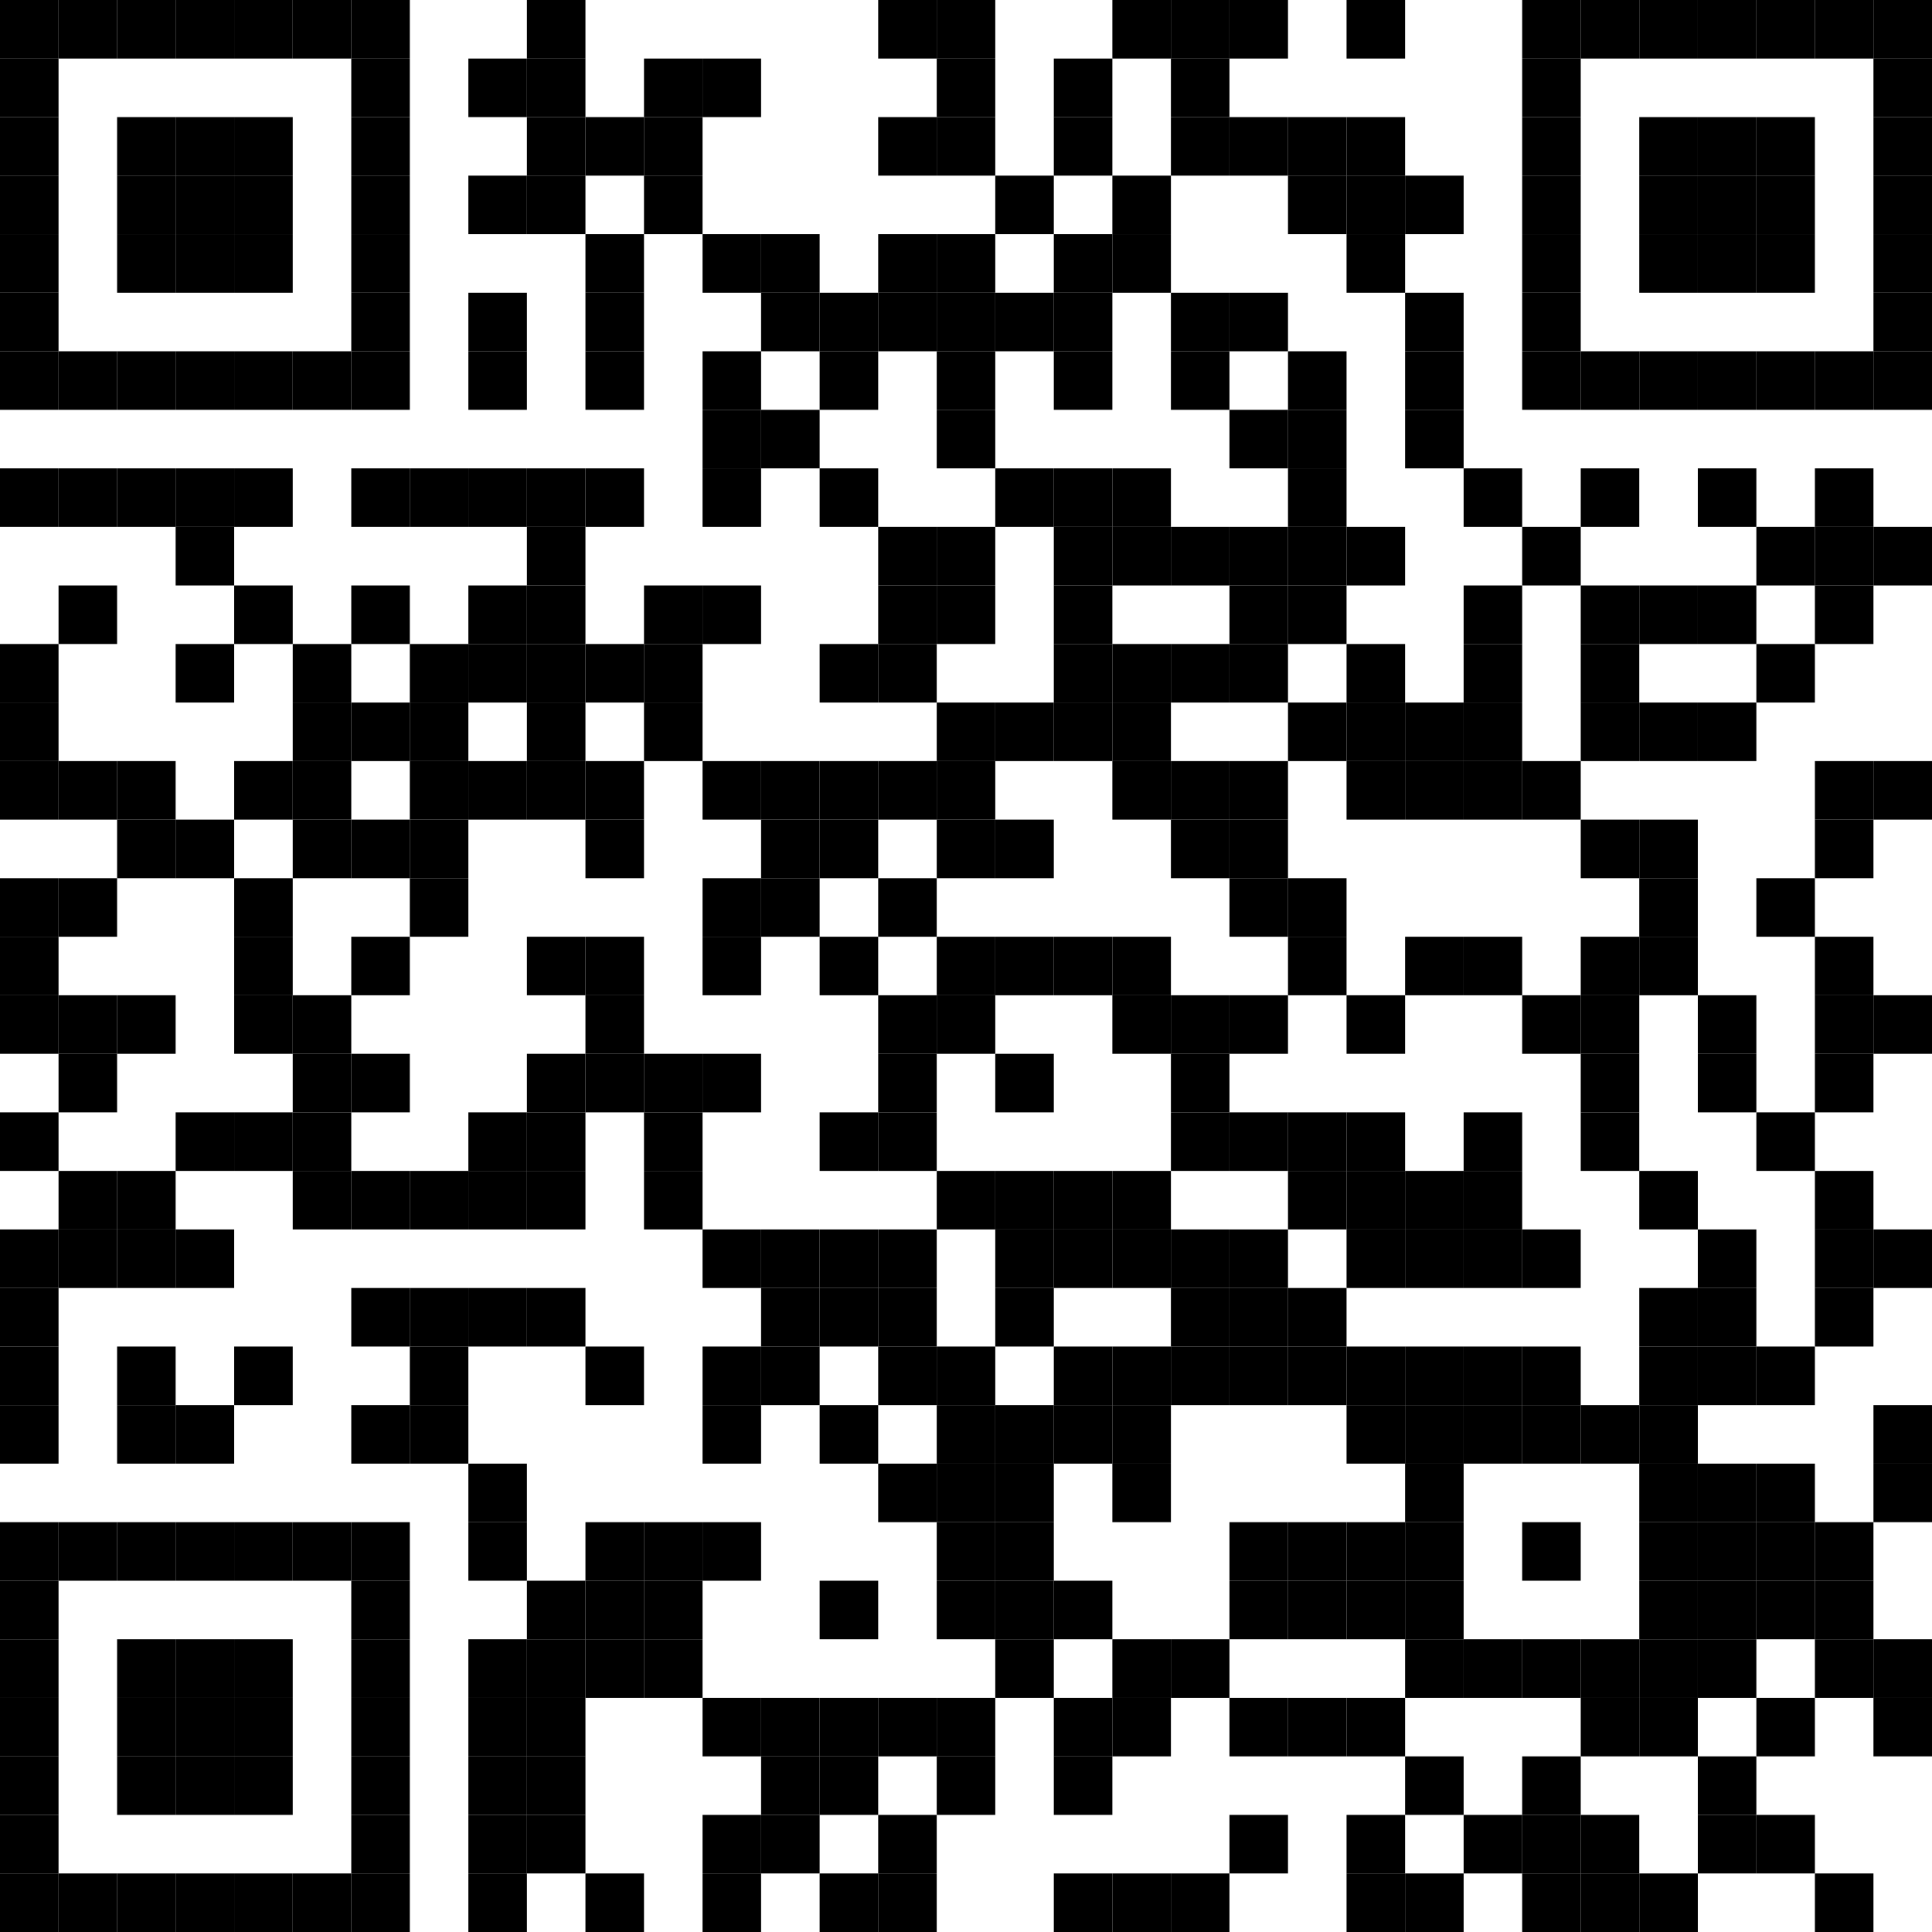 <?xml version="1.0" encoding="utf-8"?><!DOCTYPE svg PUBLIC "-//W3C//DTD SVG 20010904//EN" "http://www.w3.org/TR/2001/REC-SVG-20010904/DTD/svg10.dtd"><svg xmlns="http://www.w3.org/2000/svg" xml:space="preserve" xmlns:xlink="http://www.w3.org/1999/xlink" width="33" height="33" viewBox="0 0 33 33"><desc></desc><rect width="33" height="33" fill="#ffffff" cx="0" cy="0" /><defs><rect id="p" width="1" height="1" /></defs><g fill="#000000"><use x="0" y="0" xlink:href="#p" /><use x="1" y="0" xlink:href="#p" /><use x="2" y="0" xlink:href="#p" /><use x="3" y="0" xlink:href="#p" /><use x="4" y="0" xlink:href="#p" /><use x="5" y="0" xlink:href="#p" /><use x="6" y="0" xlink:href="#p" /><use x="9" y="0" xlink:href="#p" /><use x="15" y="0" xlink:href="#p" /><use x="16" y="0" xlink:href="#p" /><use x="19" y="0" xlink:href="#p" /><use x="20" y="0" xlink:href="#p" /><use x="21" y="0" xlink:href="#p" /><use x="23" y="0" xlink:href="#p" /><use x="26" y="0" xlink:href="#p" /><use x="27" y="0" xlink:href="#p" /><use x="28" y="0" xlink:href="#p" /><use x="29" y="0" xlink:href="#p" /><use x="30" y="0" xlink:href="#p" /><use x="31" y="0" xlink:href="#p" /><use x="32" y="0" xlink:href="#p" /><use x="0" y="1" xlink:href="#p" /><use x="6" y="1" xlink:href="#p" /><use x="8" y="1" xlink:href="#p" /><use x="9" y="1" xlink:href="#p" /><use x="11" y="1" xlink:href="#p" /><use x="12" y="1" xlink:href="#p" /><use x="16" y="1" xlink:href="#p" /><use x="18" y="1" xlink:href="#p" /><use x="20" y="1" xlink:href="#p" /><use x="26" y="1" xlink:href="#p" /><use x="32" y="1" xlink:href="#p" /><use x="0" y="2" xlink:href="#p" /><use x="2" y="2" xlink:href="#p" /><use x="3" y="2" xlink:href="#p" /><use x="4" y="2" xlink:href="#p" /><use x="6" y="2" xlink:href="#p" /><use x="9" y="2" xlink:href="#p" /><use x="10" y="2" xlink:href="#p" /><use x="11" y="2" xlink:href="#p" /><use x="15" y="2" xlink:href="#p" /><use x="16" y="2" xlink:href="#p" /><use x="18" y="2" xlink:href="#p" /><use x="20" y="2" xlink:href="#p" /><use x="21" y="2" xlink:href="#p" /><use x="22" y="2" xlink:href="#p" /><use x="23" y="2" xlink:href="#p" /><use x="26" y="2" xlink:href="#p" /><use x="28" y="2" xlink:href="#p" /><use x="29" y="2" xlink:href="#p" /><use x="30" y="2" xlink:href="#p" /><use x="32" y="2" xlink:href="#p" /><use x="0" y="3" xlink:href="#p" /><use x="2" y="3" xlink:href="#p" /><use x="3" y="3" xlink:href="#p" /><use x="4" y="3" xlink:href="#p" /><use x="6" y="3" xlink:href="#p" /><use x="8" y="3" xlink:href="#p" /><use x="9" y="3" xlink:href="#p" /><use x="11" y="3" xlink:href="#p" /><use x="17" y="3" xlink:href="#p" /><use x="19" y="3" xlink:href="#p" /><use x="22" y="3" xlink:href="#p" /><use x="23" y="3" xlink:href="#p" /><use x="24" y="3" xlink:href="#p" /><use x="26" y="3" xlink:href="#p" /><use x="28" y="3" xlink:href="#p" /><use x="29" y="3" xlink:href="#p" /><use x="30" y="3" xlink:href="#p" /><use x="32" y="3" xlink:href="#p" /><use x="0" y="4" xlink:href="#p" /><use x="2" y="4" xlink:href="#p" /><use x="3" y="4" xlink:href="#p" /><use x="4" y="4" xlink:href="#p" /><use x="6" y="4" xlink:href="#p" /><use x="10" y="4" xlink:href="#p" /><use x="12" y="4" xlink:href="#p" /><use x="13" y="4" xlink:href="#p" /><use x="15" y="4" xlink:href="#p" /><use x="16" y="4" xlink:href="#p" /><use x="18" y="4" xlink:href="#p" /><use x="19" y="4" xlink:href="#p" /><use x="23" y="4" xlink:href="#p" /><use x="26" y="4" xlink:href="#p" /><use x="28" y="4" xlink:href="#p" /><use x="29" y="4" xlink:href="#p" /><use x="30" y="4" xlink:href="#p" /><use x="32" y="4" xlink:href="#p" /><use x="0" y="5" xlink:href="#p" /><use x="6" y="5" xlink:href="#p" /><use x="8" y="5" xlink:href="#p" /><use x="10" y="5" xlink:href="#p" /><use x="13" y="5" xlink:href="#p" /><use x="14" y="5" xlink:href="#p" /><use x="15" y="5" xlink:href="#p" /><use x="16" y="5" xlink:href="#p" /><use x="17" y="5" xlink:href="#p" /><use x="18" y="5" xlink:href="#p" /><use x="20" y="5" xlink:href="#p" /><use x="21" y="5" xlink:href="#p" /><use x="24" y="5" xlink:href="#p" /><use x="26" y="5" xlink:href="#p" /><use x="32" y="5" xlink:href="#p" /><use x="0" y="6" xlink:href="#p" /><use x="1" y="6" xlink:href="#p" /><use x="2" y="6" xlink:href="#p" /><use x="3" y="6" xlink:href="#p" /><use x="4" y="6" xlink:href="#p" /><use x="5" y="6" xlink:href="#p" /><use x="6" y="6" xlink:href="#p" /><use x="8" y="6" xlink:href="#p" /><use x="10" y="6" xlink:href="#p" /><use x="12" y="6" xlink:href="#p" /><use x="14" y="6" xlink:href="#p" /><use x="16" y="6" xlink:href="#p" /><use x="18" y="6" xlink:href="#p" /><use x="20" y="6" xlink:href="#p" /><use x="22" y="6" xlink:href="#p" /><use x="24" y="6" xlink:href="#p" /><use x="26" y="6" xlink:href="#p" /><use x="27" y="6" xlink:href="#p" /><use x="28" y="6" xlink:href="#p" /><use x="29" y="6" xlink:href="#p" /><use x="30" y="6" xlink:href="#p" /><use x="31" y="6" xlink:href="#p" /><use x="32" y="6" xlink:href="#p" /><use x="12" y="7" xlink:href="#p" /><use x="13" y="7" xlink:href="#p" /><use x="16" y="7" xlink:href="#p" /><use x="21" y="7" xlink:href="#p" /><use x="22" y="7" xlink:href="#p" /><use x="24" y="7" xlink:href="#p" /><use x="0" y="8" xlink:href="#p" /><use x="1" y="8" xlink:href="#p" /><use x="2" y="8" xlink:href="#p" /><use x="3" y="8" xlink:href="#p" /><use x="4" y="8" xlink:href="#p" /><use x="6" y="8" xlink:href="#p" /><use x="7" y="8" xlink:href="#p" /><use x="8" y="8" xlink:href="#p" /><use x="9" y="8" xlink:href="#p" /><use x="10" y="8" xlink:href="#p" /><use x="12" y="8" xlink:href="#p" /><use x="14" y="8" xlink:href="#p" /><use x="17" y="8" xlink:href="#p" /><use x="18" y="8" xlink:href="#p" /><use x="19" y="8" xlink:href="#p" /><use x="22" y="8" xlink:href="#p" /><use x="25" y="8" xlink:href="#p" /><use x="27" y="8" xlink:href="#p" /><use x="29" y="8" xlink:href="#p" /><use x="31" y="8" xlink:href="#p" /><use x="3" y="9" xlink:href="#p" /><use x="9" y="9" xlink:href="#p" /><use x="15" y="9" xlink:href="#p" /><use x="16" y="9" xlink:href="#p" /><use x="18" y="9" xlink:href="#p" /><use x="19" y="9" xlink:href="#p" /><use x="20" y="9" xlink:href="#p" /><use x="21" y="9" xlink:href="#p" /><use x="22" y="9" xlink:href="#p" /><use x="23" y="9" xlink:href="#p" /><use x="26" y="9" xlink:href="#p" /><use x="30" y="9" xlink:href="#p" /><use x="31" y="9" xlink:href="#p" /><use x="32" y="9" xlink:href="#p" /><use x="1" y="10" xlink:href="#p" /><use x="4" y="10" xlink:href="#p" /><use x="6" y="10" xlink:href="#p" /><use x="8" y="10" xlink:href="#p" /><use x="9" y="10" xlink:href="#p" /><use x="11" y="10" xlink:href="#p" /><use x="12" y="10" xlink:href="#p" /><use x="15" y="10" xlink:href="#p" /><use x="16" y="10" xlink:href="#p" /><use x="18" y="10" xlink:href="#p" /><use x="21" y="10" xlink:href="#p" /><use x="22" y="10" xlink:href="#p" /><use x="25" y="10" xlink:href="#p" /><use x="27" y="10" xlink:href="#p" /><use x="28" y="10" xlink:href="#p" /><use x="29" y="10" xlink:href="#p" /><use x="31" y="10" xlink:href="#p" /><use x="0" y="11" xlink:href="#p" /><use x="3" y="11" xlink:href="#p" /><use x="5" y="11" xlink:href="#p" /><use x="7" y="11" xlink:href="#p" /><use x="8" y="11" xlink:href="#p" /><use x="9" y="11" xlink:href="#p" /><use x="10" y="11" xlink:href="#p" /><use x="11" y="11" xlink:href="#p" /><use x="14" y="11" xlink:href="#p" /><use x="15" y="11" xlink:href="#p" /><use x="18" y="11" xlink:href="#p" /><use x="19" y="11" xlink:href="#p" /><use x="20" y="11" xlink:href="#p" /><use x="21" y="11" xlink:href="#p" /><use x="23" y="11" xlink:href="#p" /><use x="25" y="11" xlink:href="#p" /><use x="27" y="11" xlink:href="#p" /><use x="30" y="11" xlink:href="#p" /><use x="0" y="12" xlink:href="#p" /><use x="5" y="12" xlink:href="#p" /><use x="6" y="12" xlink:href="#p" /><use x="7" y="12" xlink:href="#p" /><use x="9" y="12" xlink:href="#p" /><use x="11" y="12" xlink:href="#p" /><use x="16" y="12" xlink:href="#p" /><use x="17" y="12" xlink:href="#p" /><use x="18" y="12" xlink:href="#p" /><use x="19" y="12" xlink:href="#p" /><use x="22" y="12" xlink:href="#p" /><use x="23" y="12" xlink:href="#p" /><use x="24" y="12" xlink:href="#p" /><use x="25" y="12" xlink:href="#p" /><use x="27" y="12" xlink:href="#p" /><use x="28" y="12" xlink:href="#p" /><use x="29" y="12" xlink:href="#p" /><use x="0" y="13" xlink:href="#p" /><use x="1" y="13" xlink:href="#p" /><use x="2" y="13" xlink:href="#p" /><use x="4" y="13" xlink:href="#p" /><use x="5" y="13" xlink:href="#p" /><use x="7" y="13" xlink:href="#p" /><use x="8" y="13" xlink:href="#p" /><use x="9" y="13" xlink:href="#p" /><use x="10" y="13" xlink:href="#p" /><use x="12" y="13" xlink:href="#p" /><use x="13" y="13" xlink:href="#p" /><use x="14" y="13" xlink:href="#p" /><use x="15" y="13" xlink:href="#p" /><use x="16" y="13" xlink:href="#p" /><use x="19" y="13" xlink:href="#p" /><use x="20" y="13" xlink:href="#p" /><use x="21" y="13" xlink:href="#p" /><use x="23" y="13" xlink:href="#p" /><use x="24" y="13" xlink:href="#p" /><use x="25" y="13" xlink:href="#p" /><use x="26" y="13" xlink:href="#p" /><use x="31" y="13" xlink:href="#p" /><use x="32" y="13" xlink:href="#p" /><use x="2" y="14" xlink:href="#p" /><use x="3" y="14" xlink:href="#p" /><use x="5" y="14" xlink:href="#p" /><use x="6" y="14" xlink:href="#p" /><use x="7" y="14" xlink:href="#p" /><use x="10" y="14" xlink:href="#p" /><use x="13" y="14" xlink:href="#p" /><use x="14" y="14" xlink:href="#p" /><use x="16" y="14" xlink:href="#p" /><use x="17" y="14" xlink:href="#p" /><use x="20" y="14" xlink:href="#p" /><use x="21" y="14" xlink:href="#p" /><use x="27" y="14" xlink:href="#p" /><use x="28" y="14" xlink:href="#p" /><use x="31" y="14" xlink:href="#p" /><use x="0" y="15" xlink:href="#p" /><use x="1" y="15" xlink:href="#p" /><use x="4" y="15" xlink:href="#p" /><use x="7" y="15" xlink:href="#p" /><use x="12" y="15" xlink:href="#p" /><use x="13" y="15" xlink:href="#p" /><use x="15" y="15" xlink:href="#p" /><use x="21" y="15" xlink:href="#p" /><use x="22" y="15" xlink:href="#p" /><use x="28" y="15" xlink:href="#p" /><use x="30" y="15" xlink:href="#p" /><use x="0" y="16" xlink:href="#p" /><use x="4" y="16" xlink:href="#p" /><use x="6" y="16" xlink:href="#p" /><use x="9" y="16" xlink:href="#p" /><use x="10" y="16" xlink:href="#p" /><use x="12" y="16" xlink:href="#p" /><use x="14" y="16" xlink:href="#p" /><use x="16" y="16" xlink:href="#p" /><use x="17" y="16" xlink:href="#p" /><use x="18" y="16" xlink:href="#p" /><use x="19" y="16" xlink:href="#p" /><use x="22" y="16" xlink:href="#p" /><use x="24" y="16" xlink:href="#p" /><use x="25" y="16" xlink:href="#p" /><use x="27" y="16" xlink:href="#p" /><use x="28" y="16" xlink:href="#p" /><use x="31" y="16" xlink:href="#p" /><use x="0" y="17" xlink:href="#p" /><use x="1" y="17" xlink:href="#p" /><use x="2" y="17" xlink:href="#p" /><use x="4" y="17" xlink:href="#p" /><use x="5" y="17" xlink:href="#p" /><use x="10" y="17" xlink:href="#p" /><use x="15" y="17" xlink:href="#p" /><use x="16" y="17" xlink:href="#p" /><use x="19" y="17" xlink:href="#p" /><use x="20" y="17" xlink:href="#p" /><use x="21" y="17" xlink:href="#p" /><use x="23" y="17" xlink:href="#p" /><use x="26" y="17" xlink:href="#p" /><use x="27" y="17" xlink:href="#p" /><use x="29" y="17" xlink:href="#p" /><use x="31" y="17" xlink:href="#p" /><use x="32" y="17" xlink:href="#p" /><use x="1" y="18" xlink:href="#p" /><use x="5" y="18" xlink:href="#p" /><use x="6" y="18" xlink:href="#p" /><use x="9" y="18" xlink:href="#p" /><use x="10" y="18" xlink:href="#p" /><use x="11" y="18" xlink:href="#p" /><use x="12" y="18" xlink:href="#p" /><use x="15" y="18" xlink:href="#p" /><use x="17" y="18" xlink:href="#p" /><use x="20" y="18" xlink:href="#p" /><use x="27" y="18" xlink:href="#p" /><use x="29" y="18" xlink:href="#p" /><use x="31" y="18" xlink:href="#p" /><use x="0" y="19" xlink:href="#p" /><use x="3" y="19" xlink:href="#p" /><use x="4" y="19" xlink:href="#p" /><use x="5" y="19" xlink:href="#p" /><use x="8" y="19" xlink:href="#p" /><use x="9" y="19" xlink:href="#p" /><use x="11" y="19" xlink:href="#p" /><use x="14" y="19" xlink:href="#p" /><use x="15" y="19" xlink:href="#p" /><use x="20" y="19" xlink:href="#p" /><use x="21" y="19" xlink:href="#p" /><use x="22" y="19" xlink:href="#p" /><use x="23" y="19" xlink:href="#p" /><use x="25" y="19" xlink:href="#p" /><use x="27" y="19" xlink:href="#p" /><use x="30" y="19" xlink:href="#p" /><use x="1" y="20" xlink:href="#p" /><use x="2" y="20" xlink:href="#p" /><use x="5" y="20" xlink:href="#p" /><use x="6" y="20" xlink:href="#p" /><use x="7" y="20" xlink:href="#p" /><use x="8" y="20" xlink:href="#p" /><use x="9" y="20" xlink:href="#p" /><use x="11" y="20" xlink:href="#p" /><use x="16" y="20" xlink:href="#p" /><use x="17" y="20" xlink:href="#p" /><use x="18" y="20" xlink:href="#p" /><use x="19" y="20" xlink:href="#p" /><use x="22" y="20" xlink:href="#p" /><use x="23" y="20" xlink:href="#p" /><use x="24" y="20" xlink:href="#p" /><use x="25" y="20" xlink:href="#p" /><use x="28" y="20" xlink:href="#p" /><use x="31" y="20" xlink:href="#p" /><use x="0" y="21" xlink:href="#p" /><use x="1" y="21" xlink:href="#p" /><use x="2" y="21" xlink:href="#p" /><use x="3" y="21" xlink:href="#p" /><use x="12" y="21" xlink:href="#p" /><use x="13" y="21" xlink:href="#p" /><use x="14" y="21" xlink:href="#p" /><use x="15" y="21" xlink:href="#p" /><use x="17" y="21" xlink:href="#p" /><use x="18" y="21" xlink:href="#p" /><use x="19" y="21" xlink:href="#p" /><use x="20" y="21" xlink:href="#p" /><use x="21" y="21" xlink:href="#p" /><use x="23" y="21" xlink:href="#p" /><use x="24" y="21" xlink:href="#p" /><use x="25" y="21" xlink:href="#p" /><use x="26" y="21" xlink:href="#p" /><use x="29" y="21" xlink:href="#p" /><use x="31" y="21" xlink:href="#p" /><use x="32" y="21" xlink:href="#p" /><use x="0" y="22" xlink:href="#p" /><use x="6" y="22" xlink:href="#p" /><use x="7" y="22" xlink:href="#p" /><use x="8" y="22" xlink:href="#p" /><use x="9" y="22" xlink:href="#p" /><use x="13" y="22" xlink:href="#p" /><use x="14" y="22" xlink:href="#p" /><use x="15" y="22" xlink:href="#p" /><use x="17" y="22" xlink:href="#p" /><use x="20" y="22" xlink:href="#p" /><use x="21" y="22" xlink:href="#p" /><use x="22" y="22" xlink:href="#p" /><use x="28" y="22" xlink:href="#p" /><use x="29" y="22" xlink:href="#p" /><use x="31" y="22" xlink:href="#p" /><use x="0" y="23" xlink:href="#p" /><use x="2" y="23" xlink:href="#p" /><use x="4" y="23" xlink:href="#p" /><use x="7" y="23" xlink:href="#p" /><use x="10" y="23" xlink:href="#p" /><use x="12" y="23" xlink:href="#p" /><use x="13" y="23" xlink:href="#p" /><use x="15" y="23" xlink:href="#p" /><use x="16" y="23" xlink:href="#p" /><use x="18" y="23" xlink:href="#p" /><use x="19" y="23" xlink:href="#p" /><use x="20" y="23" xlink:href="#p" /><use x="21" y="23" xlink:href="#p" /><use x="22" y="23" xlink:href="#p" /><use x="23" y="23" xlink:href="#p" /><use x="24" y="23" xlink:href="#p" /><use x="25" y="23" xlink:href="#p" /><use x="26" y="23" xlink:href="#p" /><use x="28" y="23" xlink:href="#p" /><use x="29" y="23" xlink:href="#p" /><use x="30" y="23" xlink:href="#p" /><use x="0" y="24" xlink:href="#p" /><use x="2" y="24" xlink:href="#p" /><use x="3" y="24" xlink:href="#p" /><use x="6" y="24" xlink:href="#p" /><use x="7" y="24" xlink:href="#p" /><use x="12" y="24" xlink:href="#p" /><use x="14" y="24" xlink:href="#p" /><use x="16" y="24" xlink:href="#p" /><use x="17" y="24" xlink:href="#p" /><use x="18" y="24" xlink:href="#p" /><use x="19" y="24" xlink:href="#p" /><use x="23" y="24" xlink:href="#p" /><use x="24" y="24" xlink:href="#p" /><use x="25" y="24" xlink:href="#p" /><use x="26" y="24" xlink:href="#p" /><use x="27" y="24" xlink:href="#p" /><use x="28" y="24" xlink:href="#p" /><use x="32" y="24" xlink:href="#p" /><use x="8" y="25" xlink:href="#p" /><use x="15" y="25" xlink:href="#p" /><use x="16" y="25" xlink:href="#p" /><use x="17" y="25" xlink:href="#p" /><use x="19" y="25" xlink:href="#p" /><use x="24" y="25" xlink:href="#p" /><use x="28" y="25" xlink:href="#p" /><use x="29" y="25" xlink:href="#p" /><use x="30" y="25" xlink:href="#p" /><use x="32" y="25" xlink:href="#p" /><use x="0" y="26" xlink:href="#p" /><use x="1" y="26" xlink:href="#p" /><use x="2" y="26" xlink:href="#p" /><use x="3" y="26" xlink:href="#p" /><use x="4" y="26" xlink:href="#p" /><use x="5" y="26" xlink:href="#p" /><use x="6" y="26" xlink:href="#p" /><use x="8" y="26" xlink:href="#p" /><use x="10" y="26" xlink:href="#p" /><use x="11" y="26" xlink:href="#p" /><use x="12" y="26" xlink:href="#p" /><use x="16" y="26" xlink:href="#p" /><use x="17" y="26" xlink:href="#p" /><use x="21" y="26" xlink:href="#p" /><use x="22" y="26" xlink:href="#p" /><use x="23" y="26" xlink:href="#p" /><use x="24" y="26" xlink:href="#p" /><use x="26" y="26" xlink:href="#p" /><use x="28" y="26" xlink:href="#p" /><use x="29" y="26" xlink:href="#p" /><use x="30" y="26" xlink:href="#p" /><use x="31" y="26" xlink:href="#p" /><use x="0" y="27" xlink:href="#p" /><use x="6" y="27" xlink:href="#p" /><use x="9" y="27" xlink:href="#p" /><use x="10" y="27" xlink:href="#p" /><use x="11" y="27" xlink:href="#p" /><use x="14" y="27" xlink:href="#p" /><use x="16" y="27" xlink:href="#p" /><use x="17" y="27" xlink:href="#p" /><use x="18" y="27" xlink:href="#p" /><use x="21" y="27" xlink:href="#p" /><use x="22" y="27" xlink:href="#p" /><use x="23" y="27" xlink:href="#p" /><use x="24" y="27" xlink:href="#p" /><use x="28" y="27" xlink:href="#p" /><use x="29" y="27" xlink:href="#p" /><use x="30" y="27" xlink:href="#p" /><use x="31" y="27" xlink:href="#p" /><use x="0" y="28" xlink:href="#p" /><use x="2" y="28" xlink:href="#p" /><use x="3" y="28" xlink:href="#p" /><use x="4" y="28" xlink:href="#p" /><use x="6" y="28" xlink:href="#p" /><use x="8" y="28" xlink:href="#p" /><use x="9" y="28" xlink:href="#p" /><use x="10" y="28" xlink:href="#p" /><use x="11" y="28" xlink:href="#p" /><use x="17" y="28" xlink:href="#p" /><use x="19" y="28" xlink:href="#p" /><use x="20" y="28" xlink:href="#p" /><use x="24" y="28" xlink:href="#p" /><use x="25" y="28" xlink:href="#p" /><use x="26" y="28" xlink:href="#p" /><use x="27" y="28" xlink:href="#p" /><use x="28" y="28" xlink:href="#p" /><use x="29" y="28" xlink:href="#p" /><use x="31" y="28" xlink:href="#p" /><use x="32" y="28" xlink:href="#p" /><use x="0" y="29" xlink:href="#p" /><use x="2" y="29" xlink:href="#p" /><use x="3" y="29" xlink:href="#p" /><use x="4" y="29" xlink:href="#p" /><use x="6" y="29" xlink:href="#p" /><use x="8" y="29" xlink:href="#p" /><use x="9" y="29" xlink:href="#p" /><use x="12" y="29" xlink:href="#p" /><use x="13" y="29" xlink:href="#p" /><use x="14" y="29" xlink:href="#p" /><use x="15" y="29" xlink:href="#p" /><use x="16" y="29" xlink:href="#p" /><use x="18" y="29" xlink:href="#p" /><use x="19" y="29" xlink:href="#p" /><use x="21" y="29" xlink:href="#p" /><use x="22" y="29" xlink:href="#p" /><use x="23" y="29" xlink:href="#p" /><use x="27" y="29" xlink:href="#p" /><use x="28" y="29" xlink:href="#p" /><use x="30" y="29" xlink:href="#p" /><use x="32" y="29" xlink:href="#p" /><use x="0" y="30" xlink:href="#p" /><use x="2" y="30" xlink:href="#p" /><use x="3" y="30" xlink:href="#p" /><use x="4" y="30" xlink:href="#p" /><use x="6" y="30" xlink:href="#p" /><use x="8" y="30" xlink:href="#p" /><use x="9" y="30" xlink:href="#p" /><use x="13" y="30" xlink:href="#p" /><use x="14" y="30" xlink:href="#p" /><use x="16" y="30" xlink:href="#p" /><use x="18" y="30" xlink:href="#p" /><use x="24" y="30" xlink:href="#p" /><use x="26" y="30" xlink:href="#p" /><use x="29" y="30" xlink:href="#p" /><use x="0" y="31" xlink:href="#p" /><use x="6" y="31" xlink:href="#p" /><use x="8" y="31" xlink:href="#p" /><use x="9" y="31" xlink:href="#p" /><use x="12" y="31" xlink:href="#p" /><use x="13" y="31" xlink:href="#p" /><use x="15" y="31" xlink:href="#p" /><use x="21" y="31" xlink:href="#p" /><use x="23" y="31" xlink:href="#p" /><use x="25" y="31" xlink:href="#p" /><use x="26" y="31" xlink:href="#p" /><use x="27" y="31" xlink:href="#p" /><use x="29" y="31" xlink:href="#p" /><use x="30" y="31" xlink:href="#p" /><use x="0" y="32" xlink:href="#p" /><use x="1" y="32" xlink:href="#p" /><use x="2" y="32" xlink:href="#p" /><use x="3" y="32" xlink:href="#p" /><use x="4" y="32" xlink:href="#p" /><use x="5" y="32" xlink:href="#p" /><use x="6" y="32" xlink:href="#p" /><use x="8" y="32" xlink:href="#p" /><use x="10" y="32" xlink:href="#p" /><use x="12" y="32" xlink:href="#p" /><use x="14" y="32" xlink:href="#p" /><use x="15" y="32" xlink:href="#p" /><use x="18" y="32" xlink:href="#p" /><use x="19" y="32" xlink:href="#p" /><use x="20" y="32" xlink:href="#p" /><use x="23" y="32" xlink:href="#p" /><use x="24" y="32" xlink:href="#p" /><use x="26" y="32" xlink:href="#p" /><use x="27" y="32" xlink:href="#p" /><use x="28" y="32" xlink:href="#p" /><use x="31" y="32" xlink:href="#p" /></g></svg>